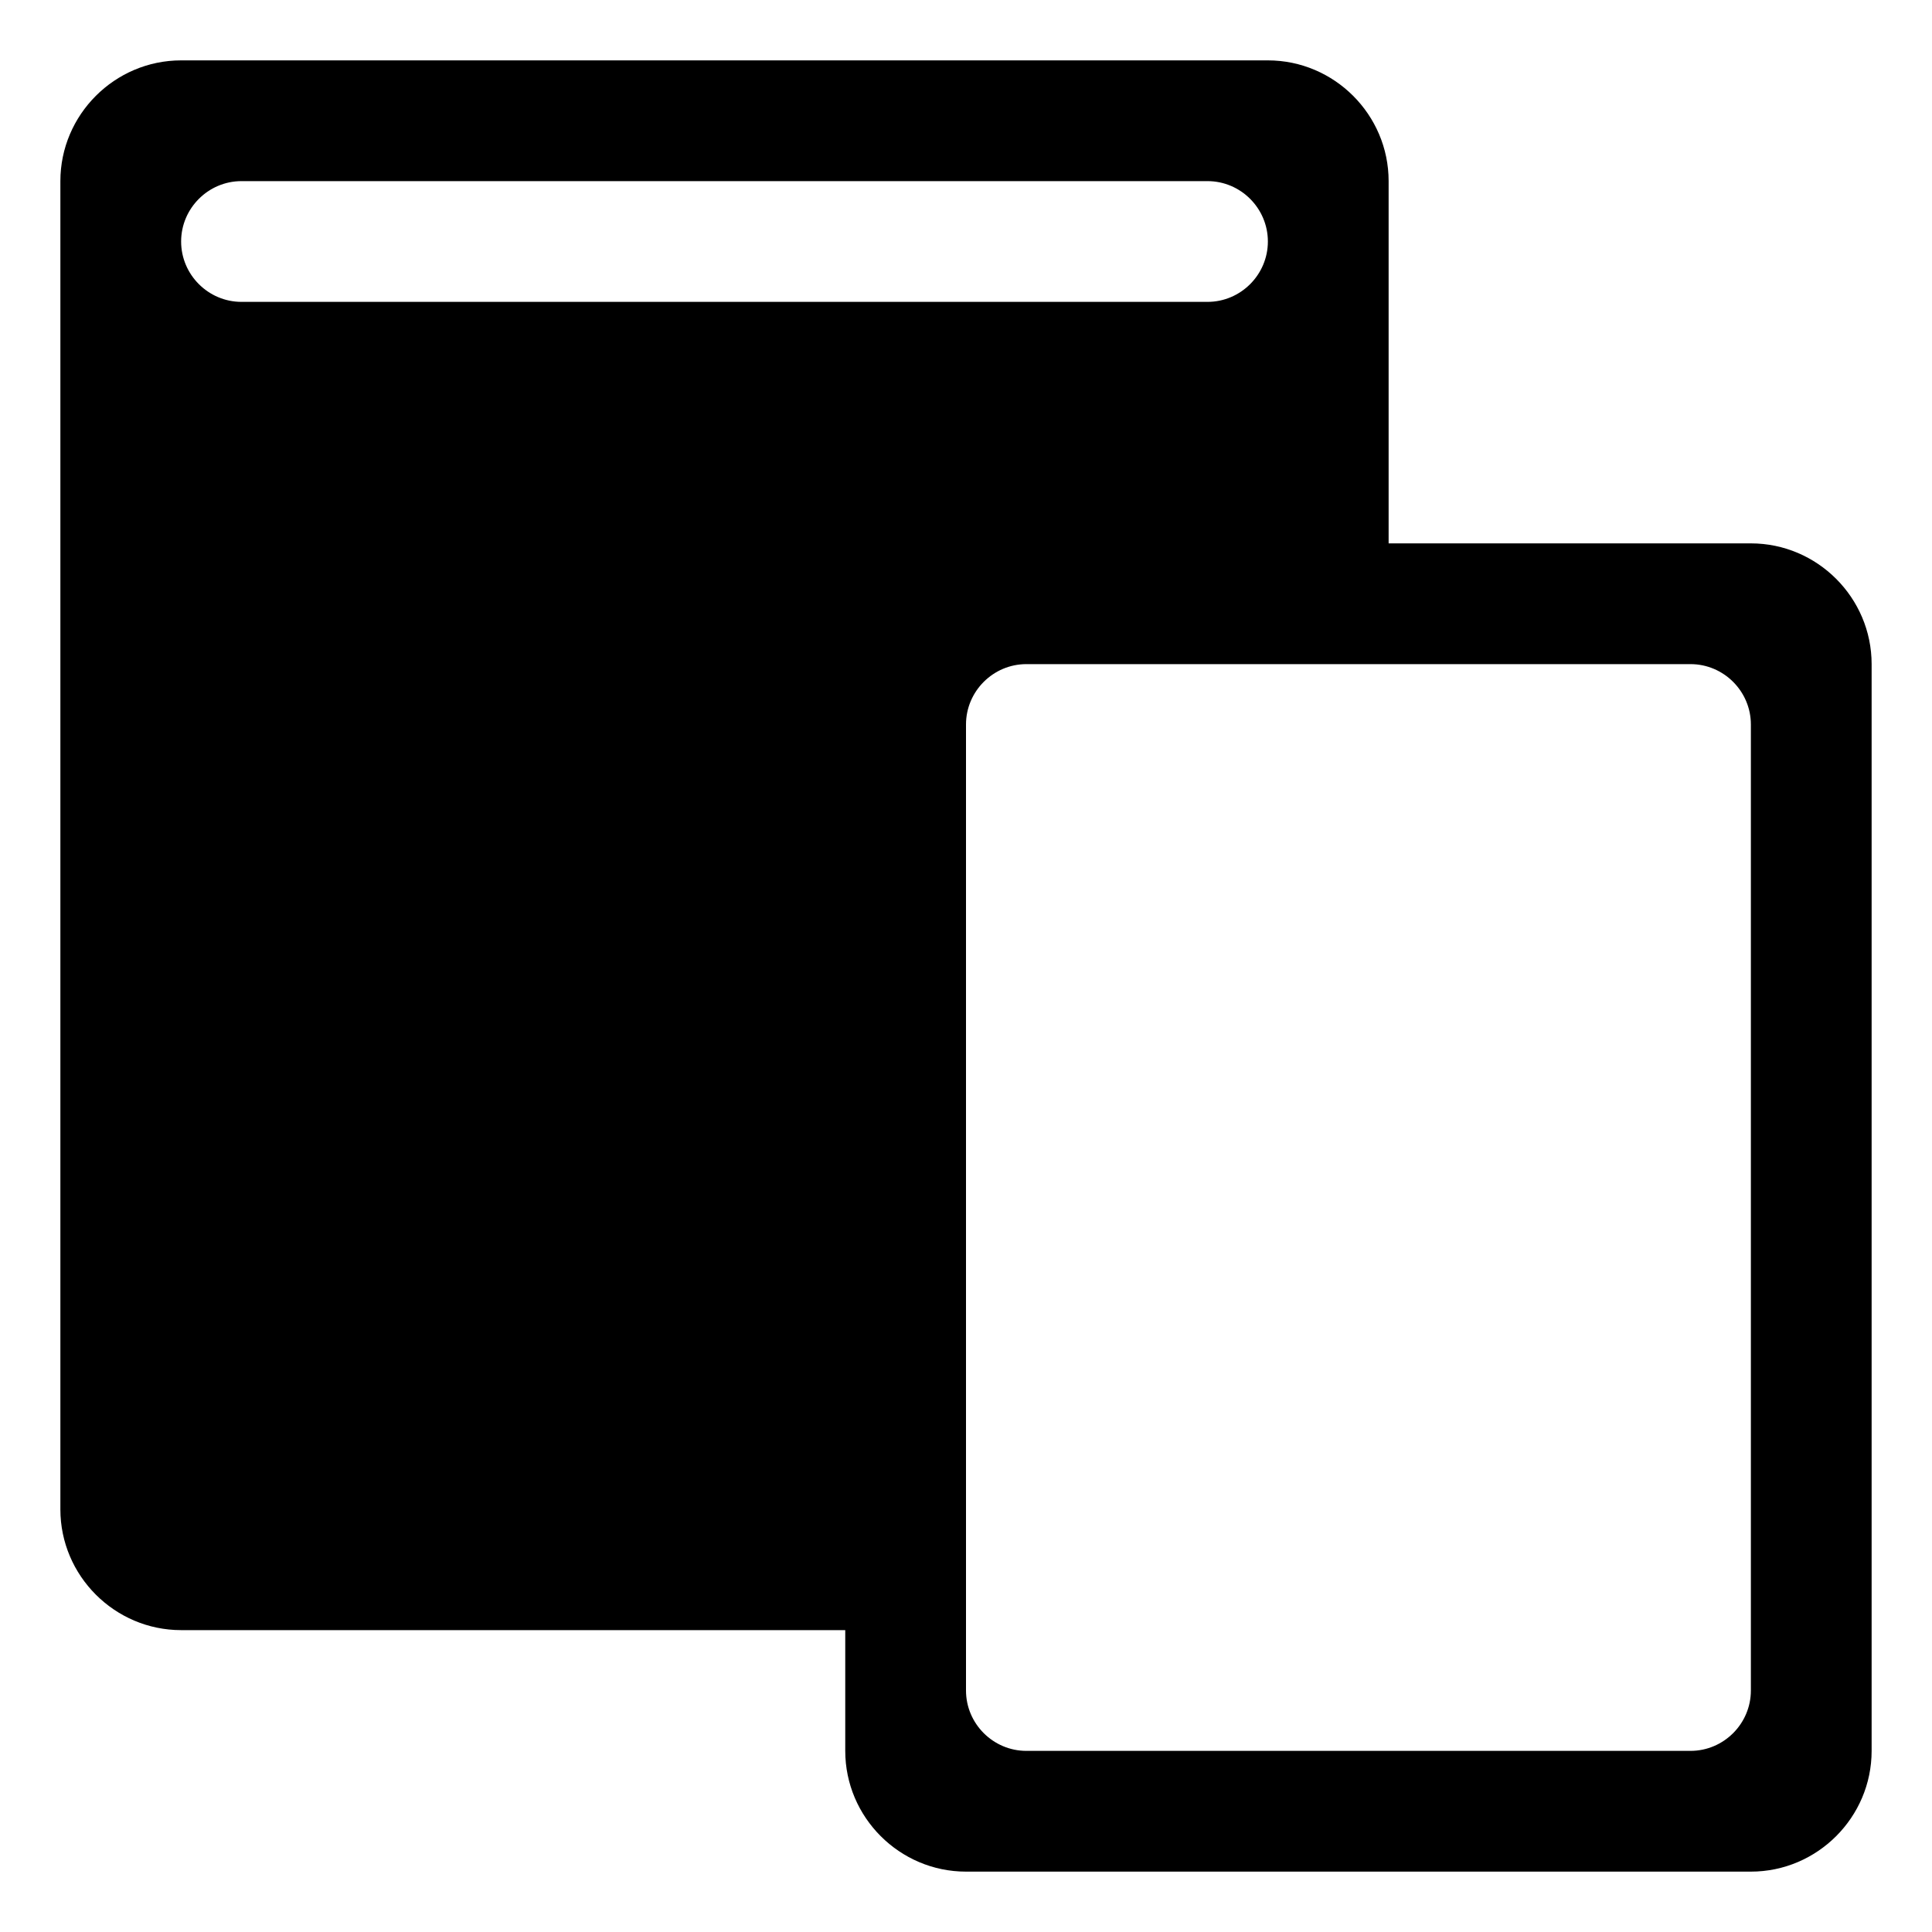 <?xml version="1.0" encoding="utf-8"?>
<!-- Generator: Adobe Illustrator 25.0.0, SVG Export Plug-In . SVG Version: 6.00 Build 0)  -->
<svg version="1.1" id="Ebene_1" xmlns="http://www.w3.org/2000/svg" xmlns:xlink="http://www.w3.org/1999/xlink" x="0px" y="0px"
	 viewBox="0 0 32 32" style="enable-background:new 0 0 32 32;" xml:space="preserve">
<path d="M1,3v22c0,1.1,0.9,2,2,2h11v2c0,1.1,0.9,2,2,2h13c1.1,0,2-0.9,2-2V11c0-1.1-0.9-2-2-2h-6V3c0-1.1-0.9-2-2-2H3
	C1.9,1,1,1.9,1,3z M16,27V12c0-0.55,0.45-1,1-1h6h5c0.55,0,1,0.45,1,1v16c0,0.55-0.45,1-1,1H17c-0.55,0-1-0.45-1-1V27z M3,4
	c0-0.55,0.45-1,1-1h16c0.55,0,1,0.45,1,1s-0.45,1-1,1H4C3.45,5,3,4.55,3,4z"/>
</svg>
